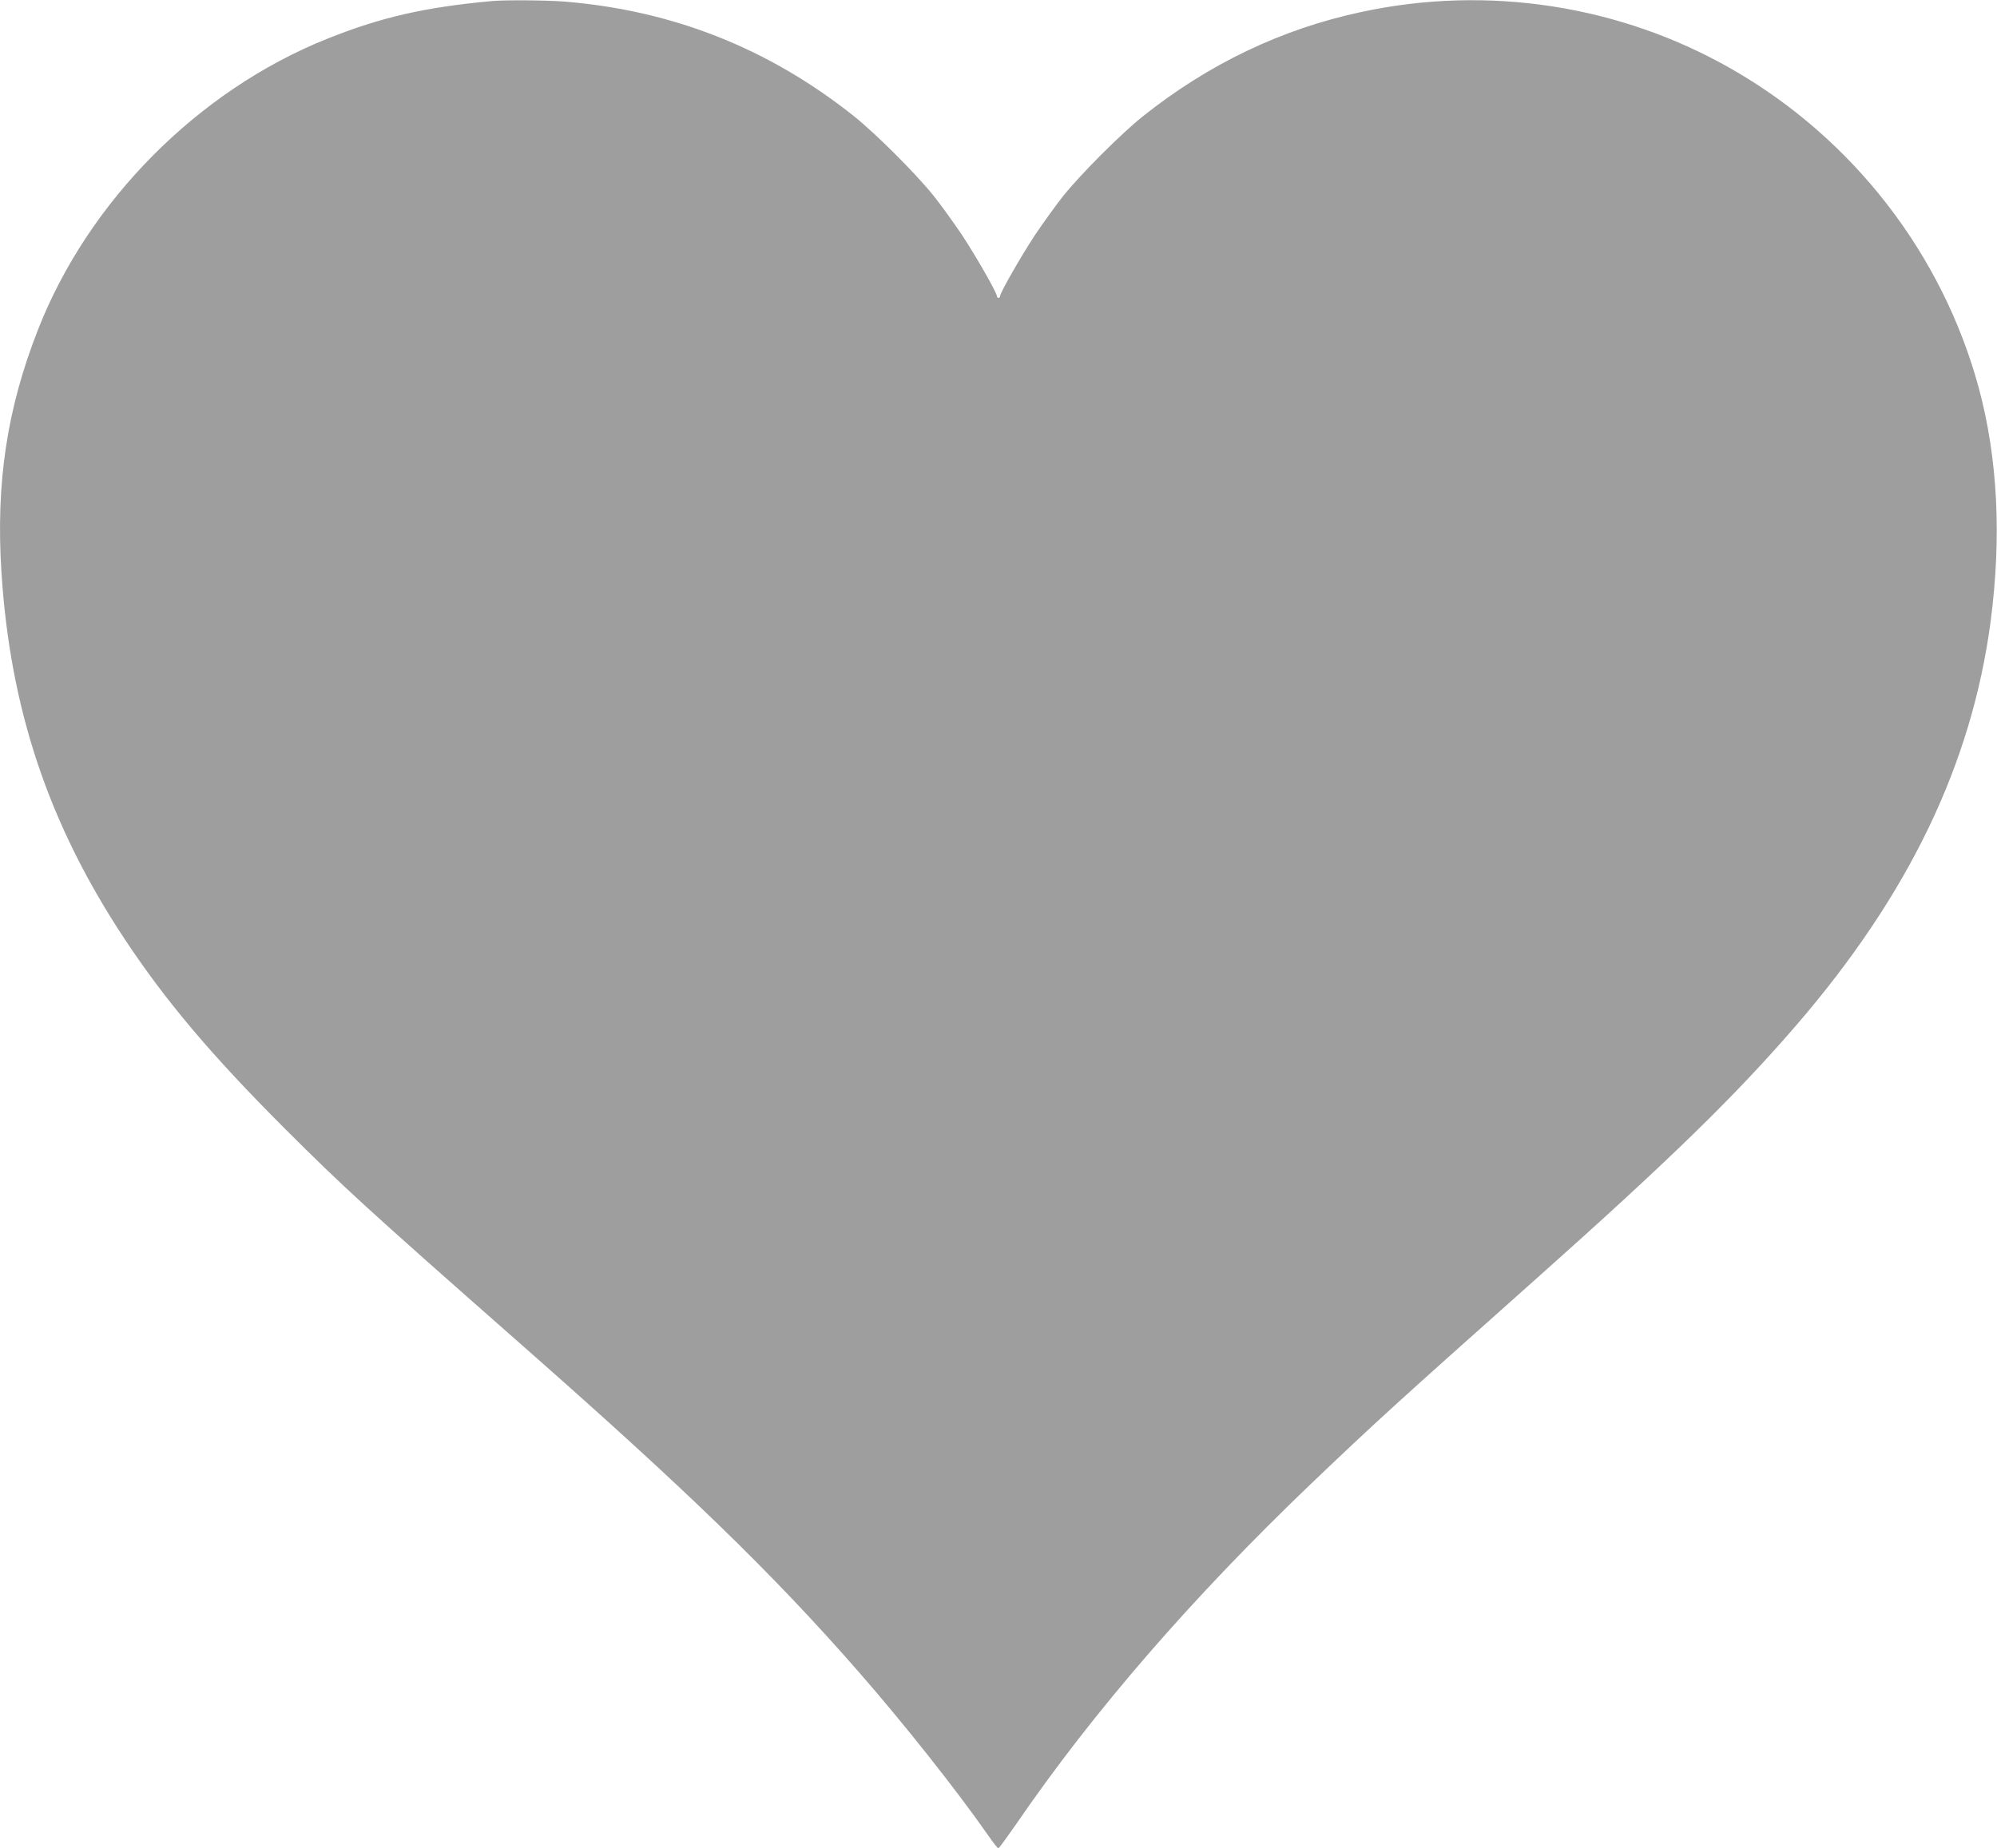 <?xml version="1.0" standalone="no"?>
<!DOCTYPE svg PUBLIC "-//W3C//DTD SVG 20010904//EN"
 "http://www.w3.org/TR/2001/REC-SVG-20010904/DTD/svg10.dtd">
<svg version="1.0" xmlns="http://www.w3.org/2000/svg"
 width="1280pt" height="1185pt" viewBox="0 0 1280 1185"
 preserveAspectRatio="xMidYMid meet">
<g transform="translate(0,1185) scale(0.1,-0.1)"
fill="#9e9e9e" stroke="none">
<path d="M3150 11843 c-432 -40 -709 -104 -1054 -242 -826 -331 -1530 -1040
-1853 -1866 -198 -505 -270 -980 -234 -1550 56 -883 303 -1619 789 -2354 264
-399 559 -748 1027 -1216 371 -371 528 -515 1505 -1375 1067 -939 1612 -1467
2169 -2103 293 -335 632 -763 835 -1054 32 -46 61 -83 65 -83 4 0 54 69 112
152 494 722 1128 1454 1894 2187 406 388 541 511 1435 1307 859 765 1285 1180
1676 1634 720 836 1122 1673 1243 2585 71 541 46 1045 -75 1495 -232 859 -806
1602 -1584 2047 -715 410 -1565 541 -2375 366 -511 -109 -978 -333 -1400 -669
-141 -113 -396 -368 -509 -509 -48 -60 -129 -173 -181 -250 -91 -138 -225
-372 -225 -394 0 -6 -4 -11 -10 -11 -5 0 -10 5 -10 11 0 22 -134 256 -225 394
-52 77 -133 190 -181 250 -113 141 -368 396 -509 509 -547 436 -1164 680
-1859 736 -119 9 -383 11 -466 3z"/>
</g>
</svg>
